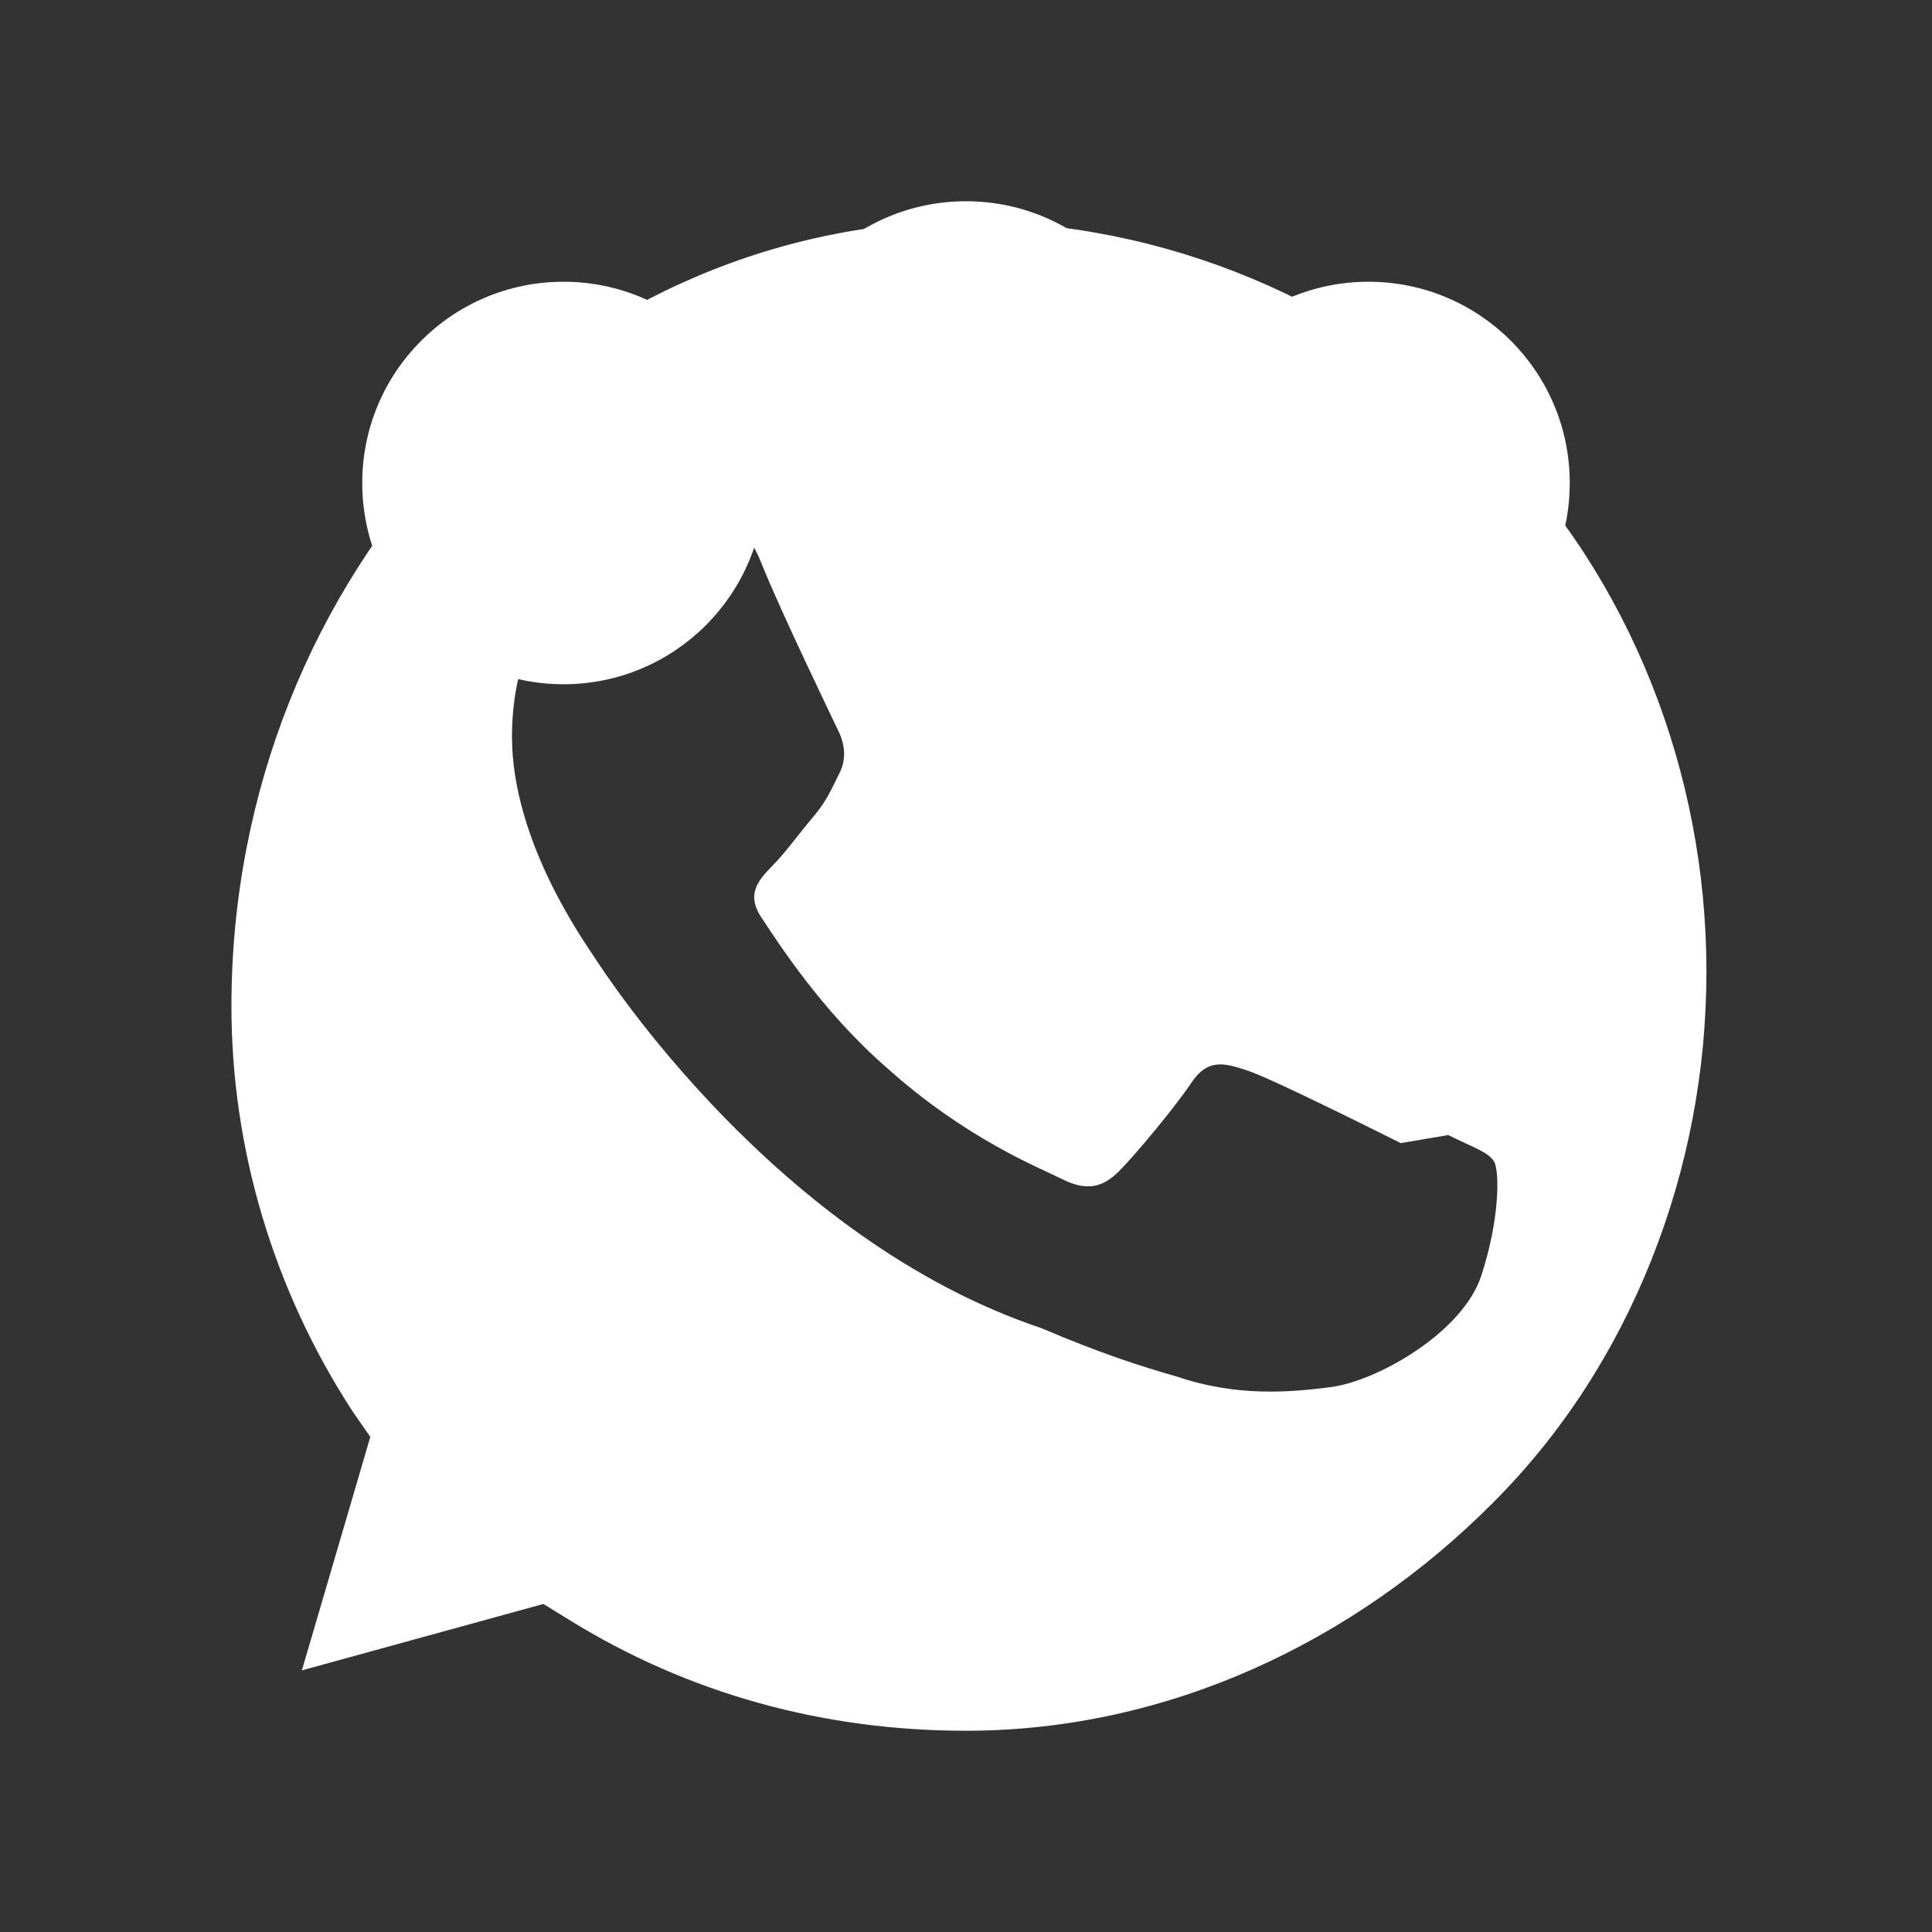 <?xml version="1.0" encoding="UTF-8"?>
<svg width="24" height="24" viewBox="0 0 24 24" fill="none" xmlns="http://www.w3.org/2000/svg">
  <rect x="0" y="0" width="24" height="24" fill="#333333" stroke="none"/>
  <path d="M17.4 14.2C17.1 14.05 15.8 13.4 15.5 13.3C15.2 13.2 15 13.15 14.8 13.45C14.6 13.75 14.1 14.35 13.9 14.55C13.7 14.75 13.5 14.8 13.2 14.65C12.9 14.5 12 14.15 11 13.25C10.2 12.55 9.66 11.7 9.46 11.4C9.26 11.1 9.43 10.925 9.6 10.75C9.75 10.6 9.93 10.35 10.1 10.15C10.27 9.95 10.33 9.8 10.43 9.6C10.53 9.4 10.48 9.2 10.4 9.05C10.33 8.9 9.7 7.6 9.46 7C9.22 6.4 8.98 6.5 8.78 6.5C8.58 6.5 8.38 6.5 8.18 6.5C7.98 6.5 7.66 6.575 7.36 6.875C7.06 7.175 6.36 7.85 6.36 9.15C6.36 10.45 7.26 11.7 7.39 11.9C7.52 12.1 9.65 15.4 12.94 16.5C13.64 16.8 14.19 16.98 14.62 17.1C15.35 17.35 16.01 17.3 16.54 17.23C17.12 17.15 18.17 16.55 18.4 15.85C18.63 15.15 18.63 14.55 18.56 14.43C18.49 14.31 18.29 14.25 17.99 14.1M12 21.5C10.225 21.5 8.55 21.038 7.075 20.125L6.75 19.925L3.75 20.75L4.6 17.85L4.375 17.525C3.4 16.025 2.875 14.275 2.875 12.5C2.875 7.125 7 2.75 12 2.75C14.5 2.75 16.825 3.75 18.55 5.475C19.4 6.325 20.062 7.354 20.514 8.488C20.966 9.623 21.198 10.841 21.198 12.07C21.198 13.3 20.966 14.518 20.514 15.652C20.062 16.787 19.4 17.814 18.55 18.664C16.825 20.4 14.5 21.5 12 21.5Z" fill="white"/>
  <circle cx="7" cy="6" r="2.5" fill="white"/>
  <circle cx="17" cy="6" r="2.5" fill="white"/>
  <circle cx="12" cy="5" r="2.5" fill="white"/>
</svg>